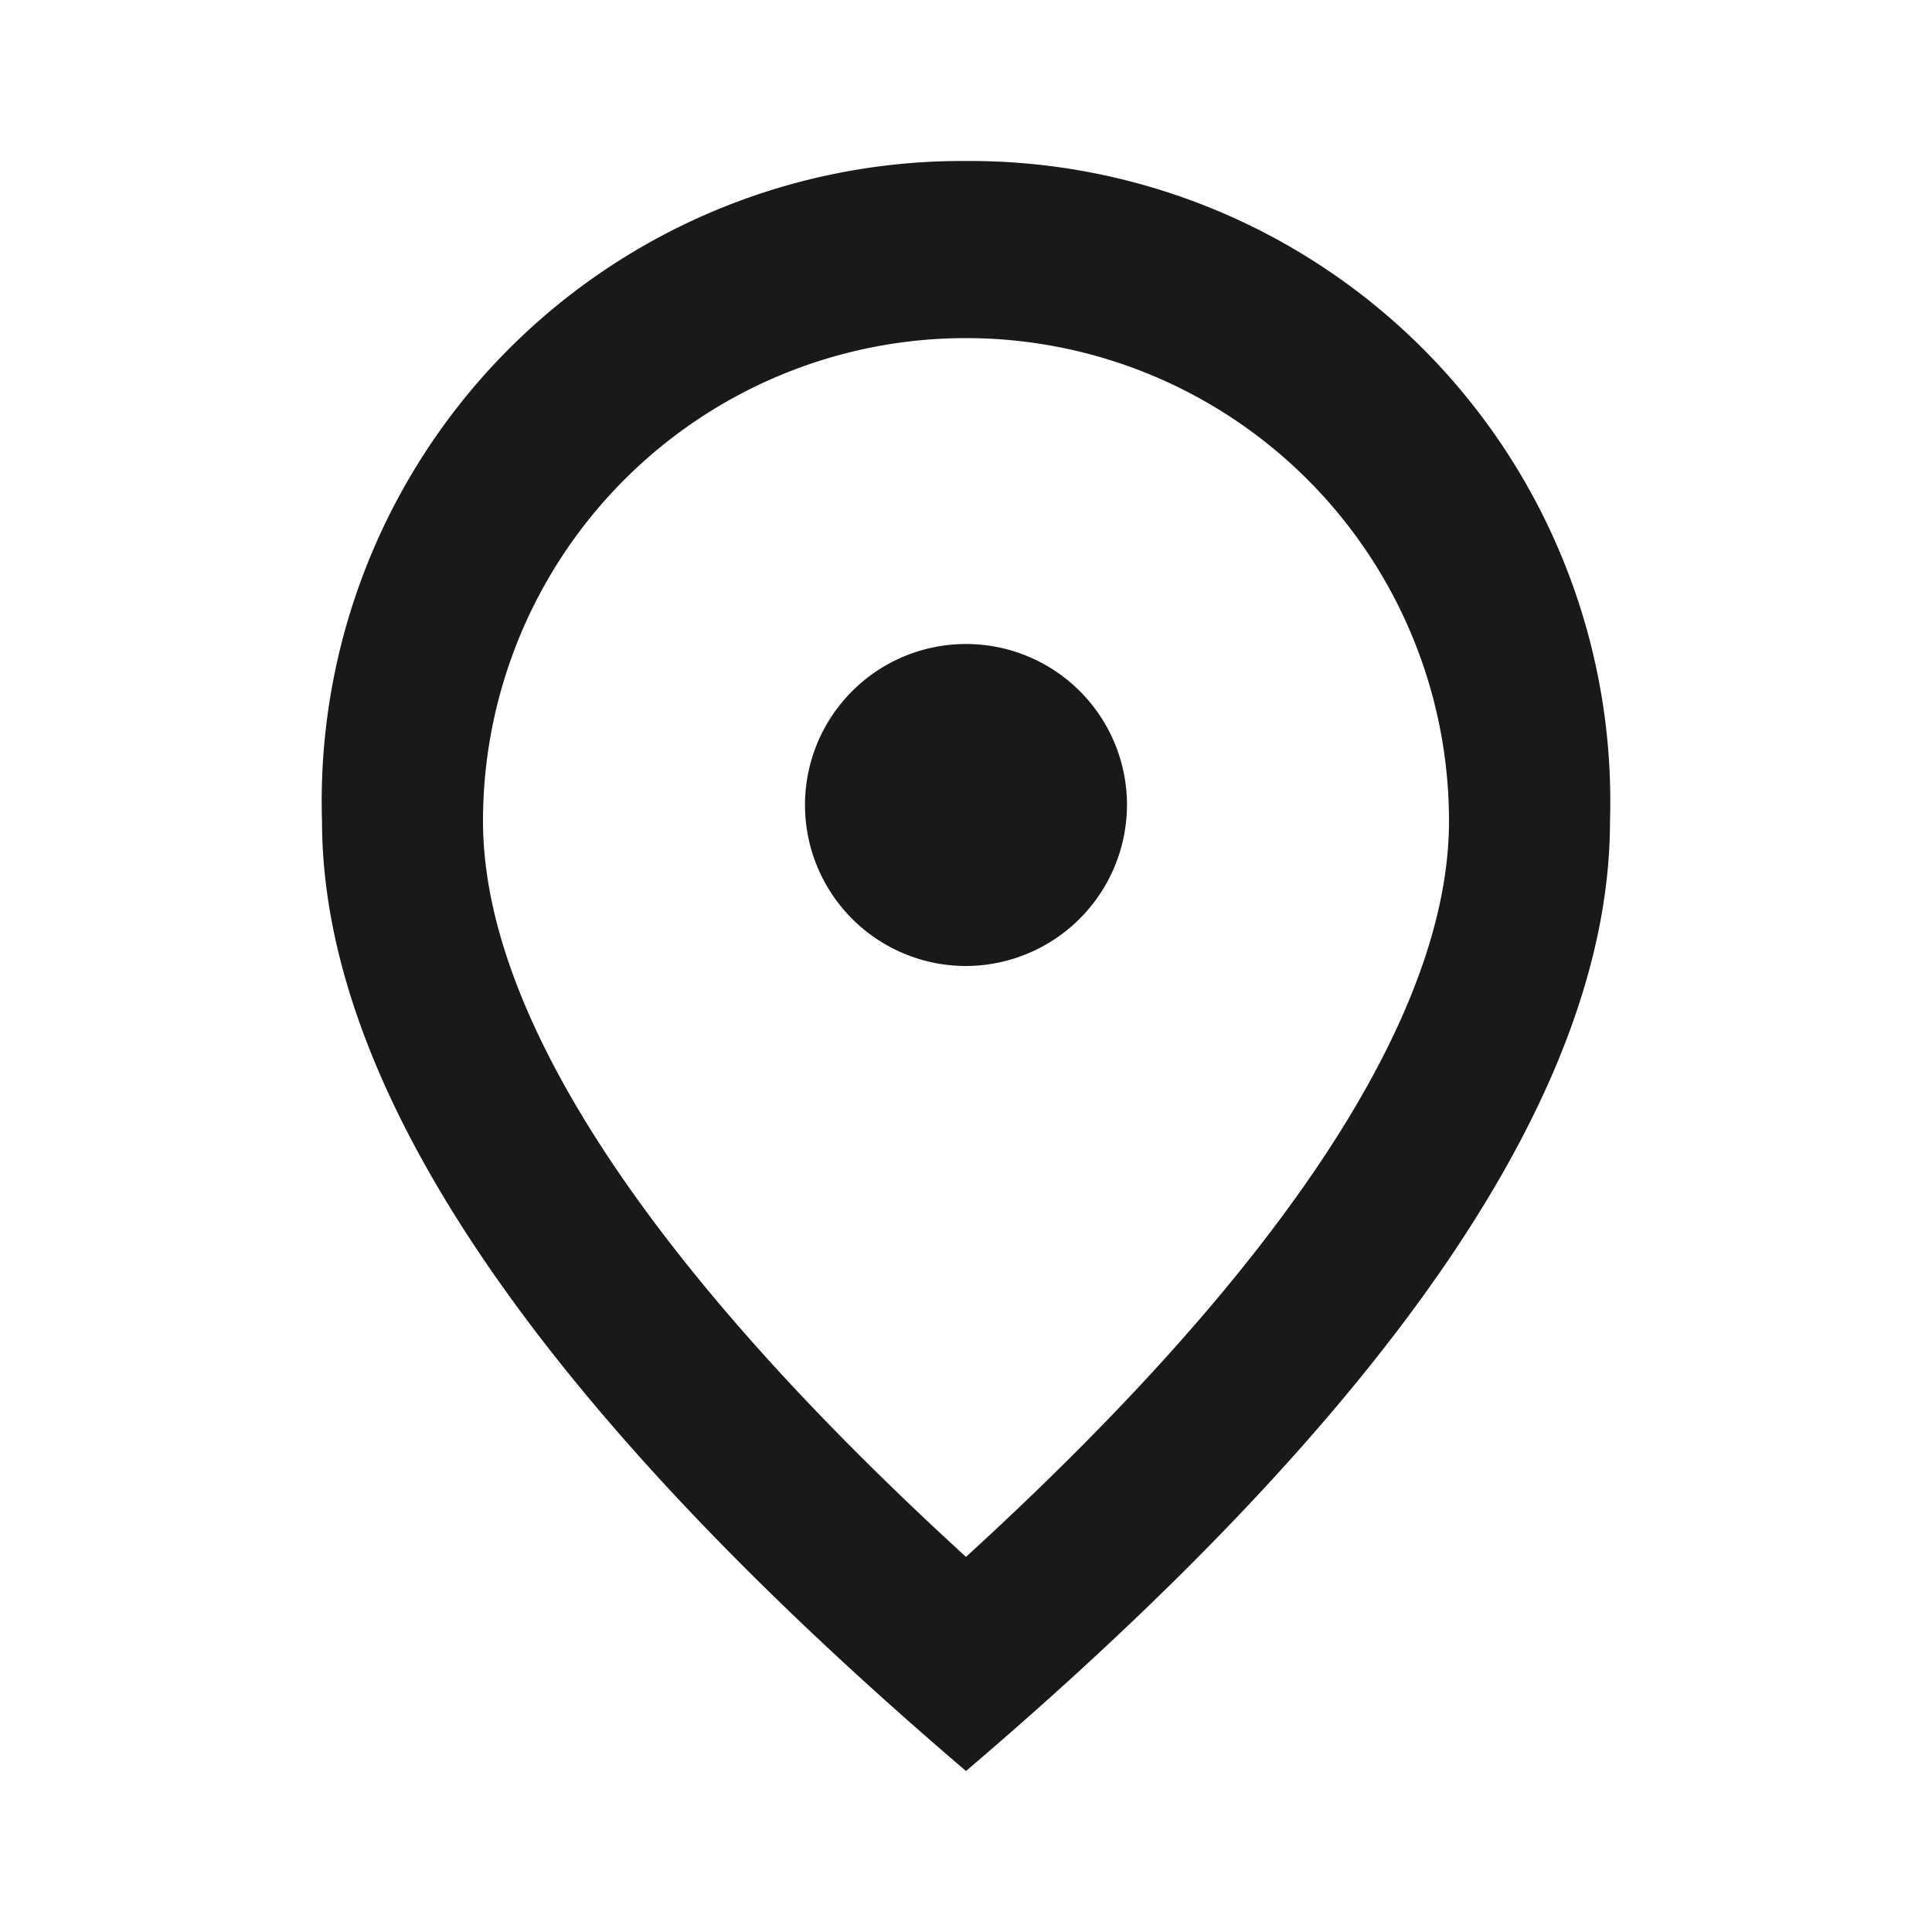 <svg id="IC_Location_24px" xmlns="http://www.w3.org/2000/svg" width="24" height="24" viewBox="0 0 24 24">
  <g id="place_black_24dp_2_" data-name="place_black_24dp (2)">
    <path id="Path_107967" data-name="Path 107967" d="M0,0H24V24H0Z" fill="none"/>
    <path id="Path_107968" data-name="Path 107968" d="M12,12a2,2,0,1,1,2-2A2.006,2.006,0,0,1,12,12Zm6-1.8a6,6,0,1,0-12,0c0,2.34,1.95,5.44,6,9.14C16.05,15.64,18,12.54,18,10.2ZM12,2a7.955,7.955,0,0,1,8,8.2q0,4.98-8,11.8Q4.005,15.175,4,10.2A7.955,7.955,0,0,1,12,2Z" fill="#191919"/>
  </g>
  <rect id="Rectangle_152247" data-name="Rectangle 152247" width="24" height="24" fill="none"/>
</svg>
